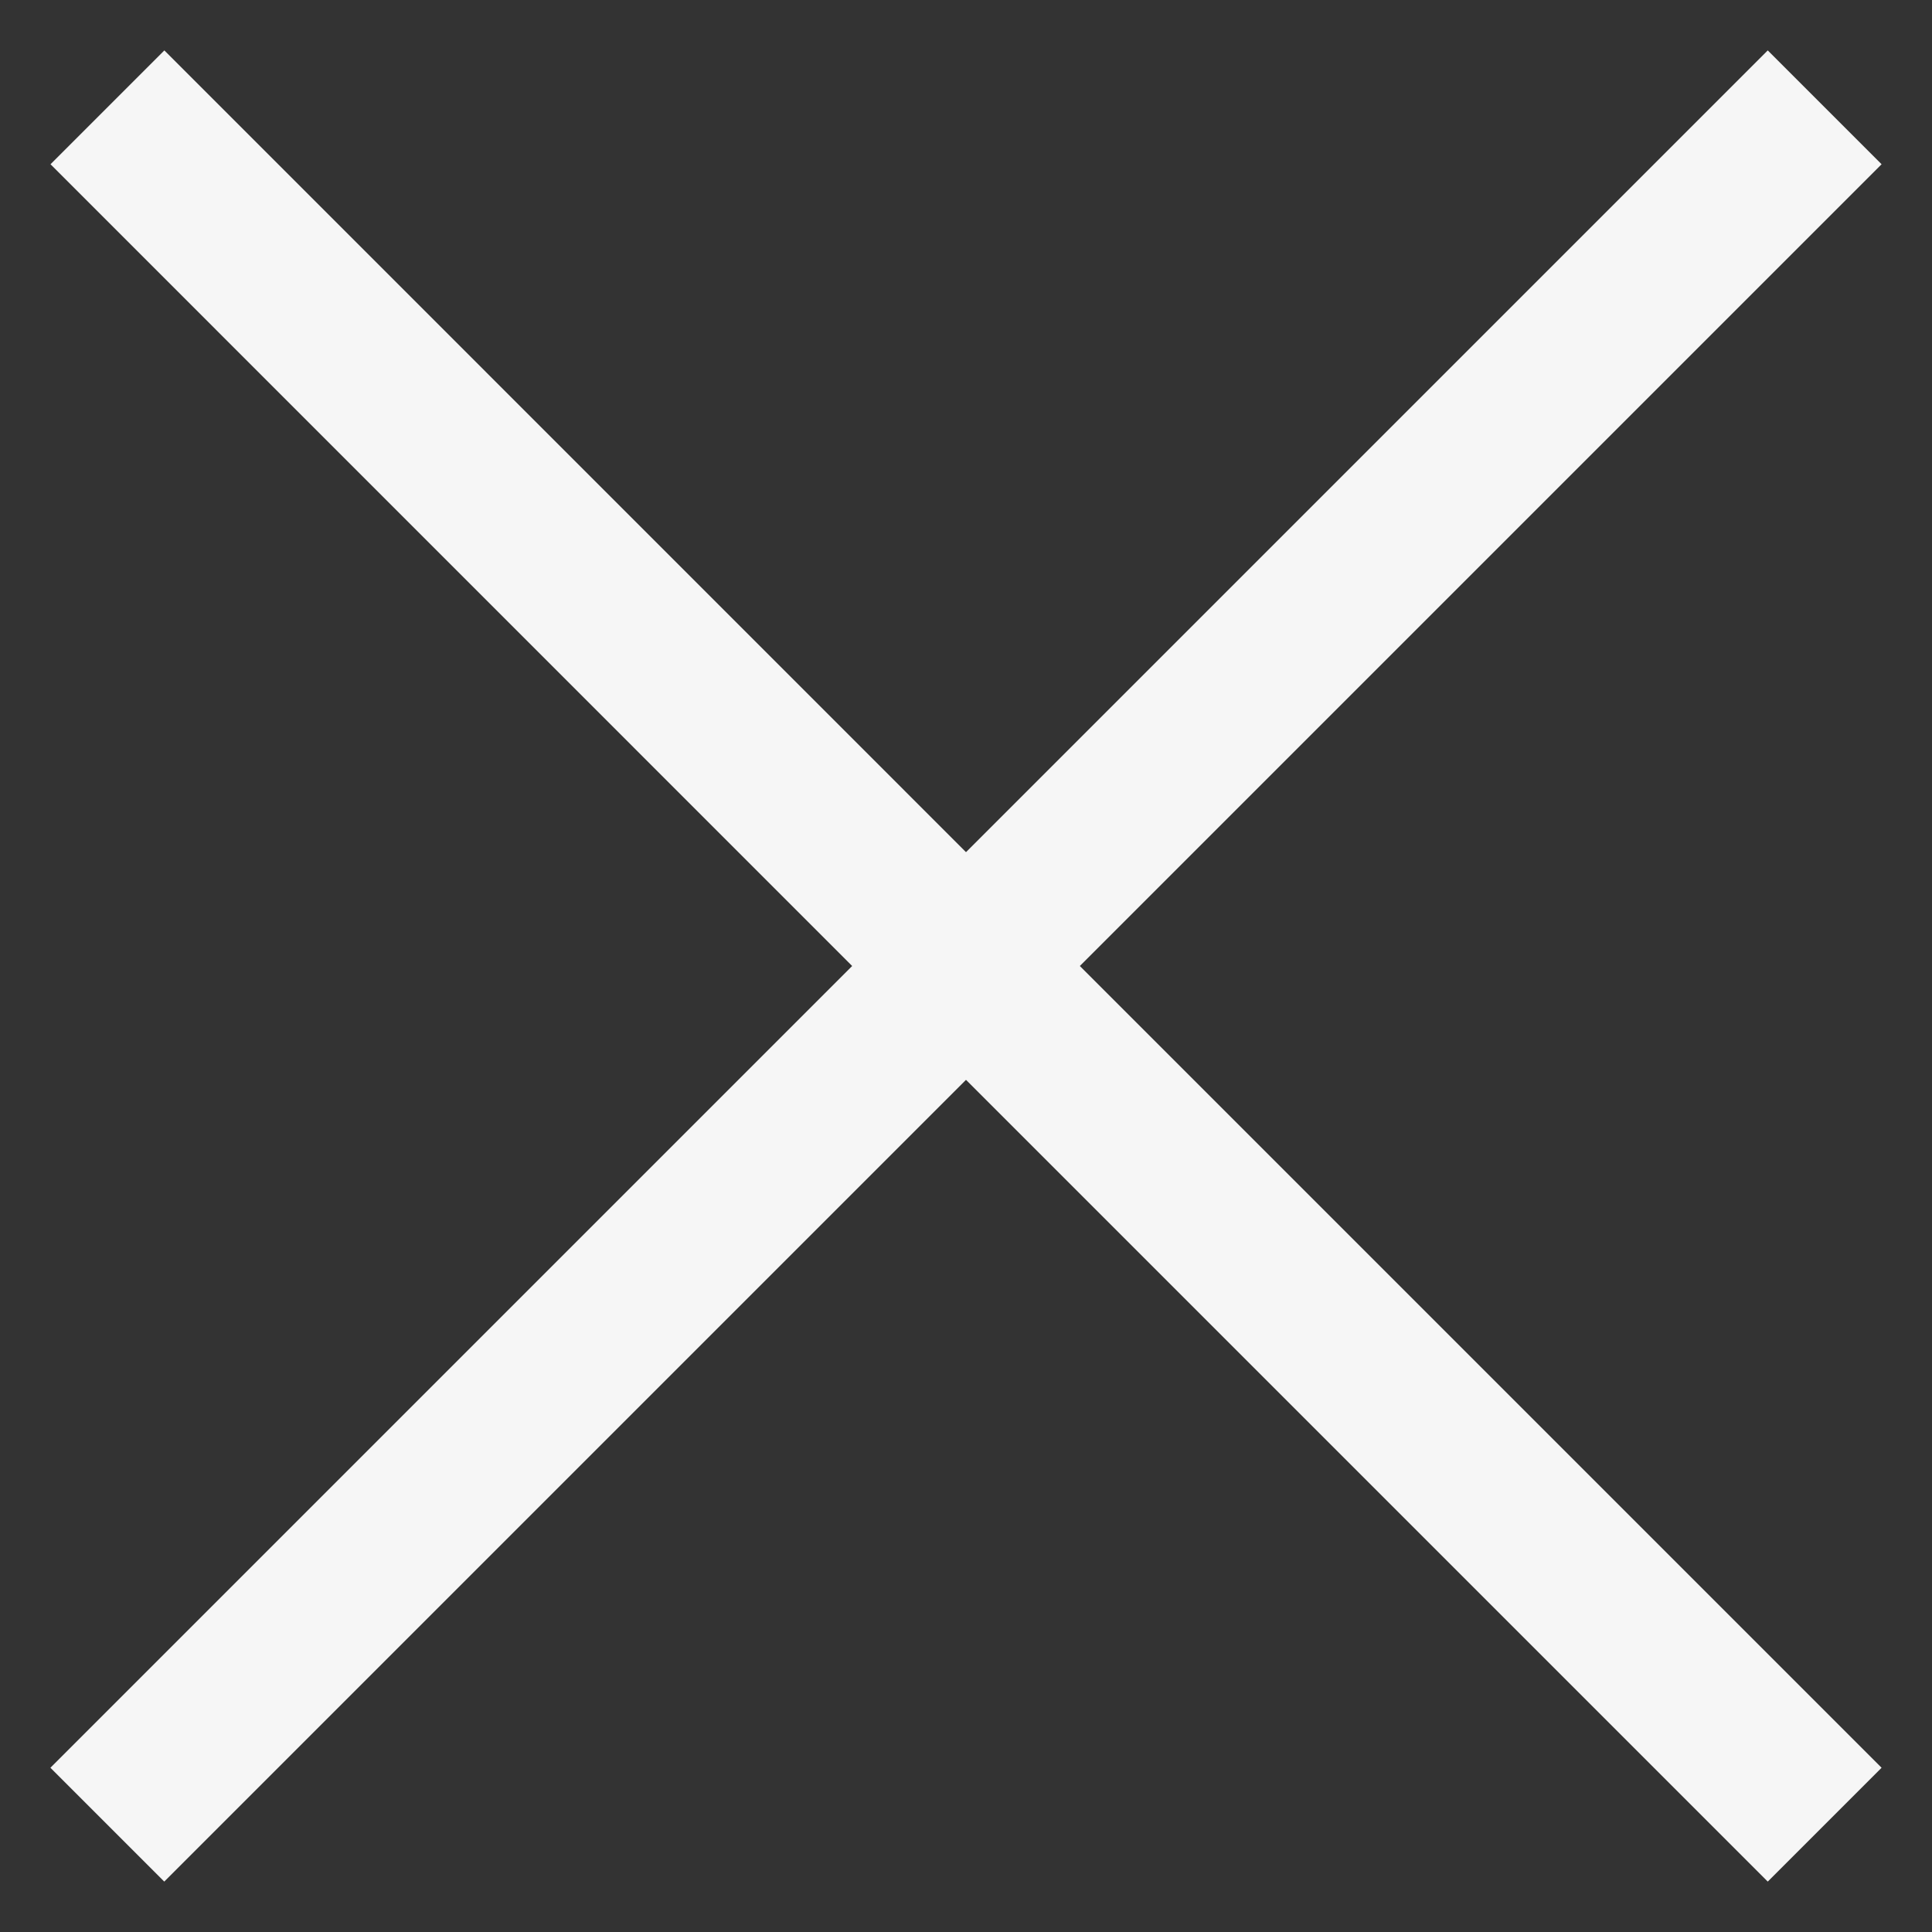 <svg width="18" height="18" viewBox="0 0 18 18" fill="none" xmlns="http://www.w3.org/2000/svg">
    <rect x="0" y="0" width="18" height="18" fill="#333333" stroke="none"/>
    <path d="M1.001 1L9 9M9 9L17 17M9 9L17 1M9 9L1 17" stroke="#F6F6F6" stroke-width="1.5"/>
</svg>
